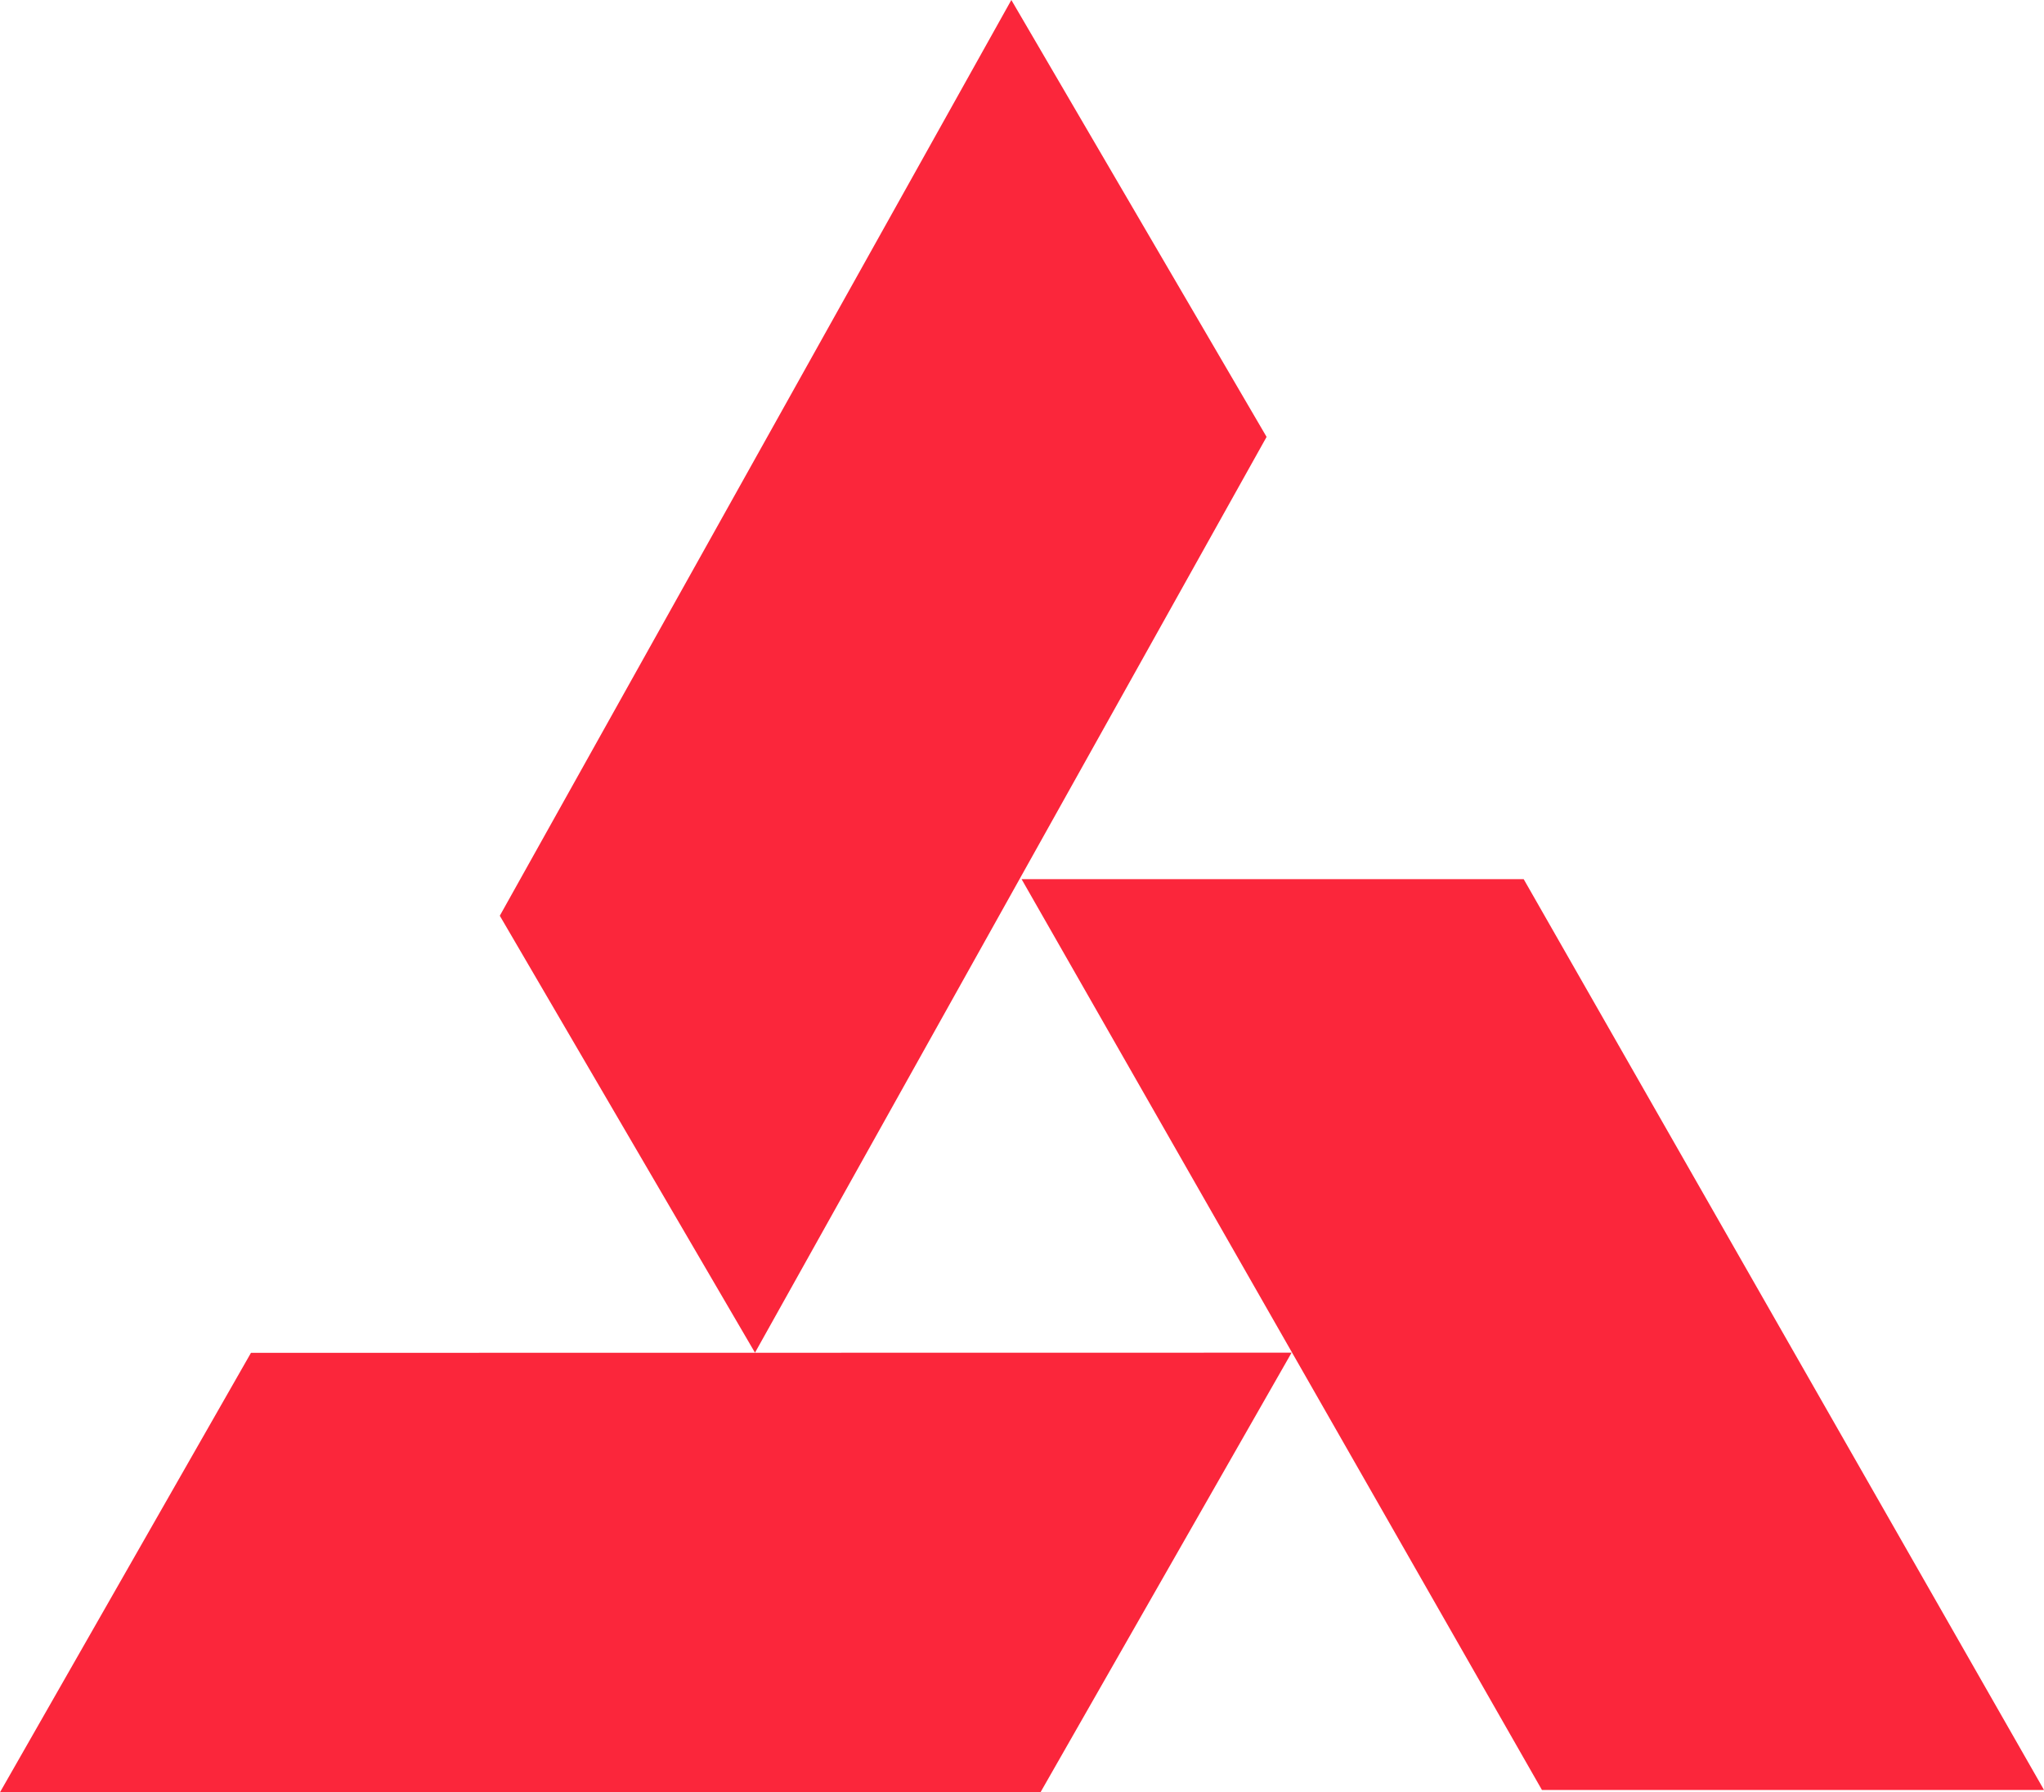 <?xml version="1.0" encoding="UTF-8"?>
<svg width="65px" height="57px" viewBox="0 0 65 57" version="1.1" xmlns="http://www.w3.org/2000/svg" xmlns:xlink="http://www.w3.org/1999/xlink">
    <title>icon</title>
    <g id="Page-1" stroke="none" stroke-width="1" fill="none" fill-rule="evenodd">
        <g id="V6_ADESIA_REFONTE_SITE_01-HOME" transform="translate(-401, -4700)" fill="#FB263B">
            <g id="06---ARGUS" transform="translate(65, 4598)">
                <path d="M377.073,145.02 L369.091,158.996 L336,159 L343.981,145.025 L377.073,145.02 Z M384.454,129.961 L401,158.927 L385.034,158.927 L368.487,129.961 L384.454,129.961 Z M368.161,102 L376.278,115.895 L360.009,145.02 L351.894,131.124 L368.161,102 Z" id="icon"></path>
            </g>
        </g>
    </g>
</svg>